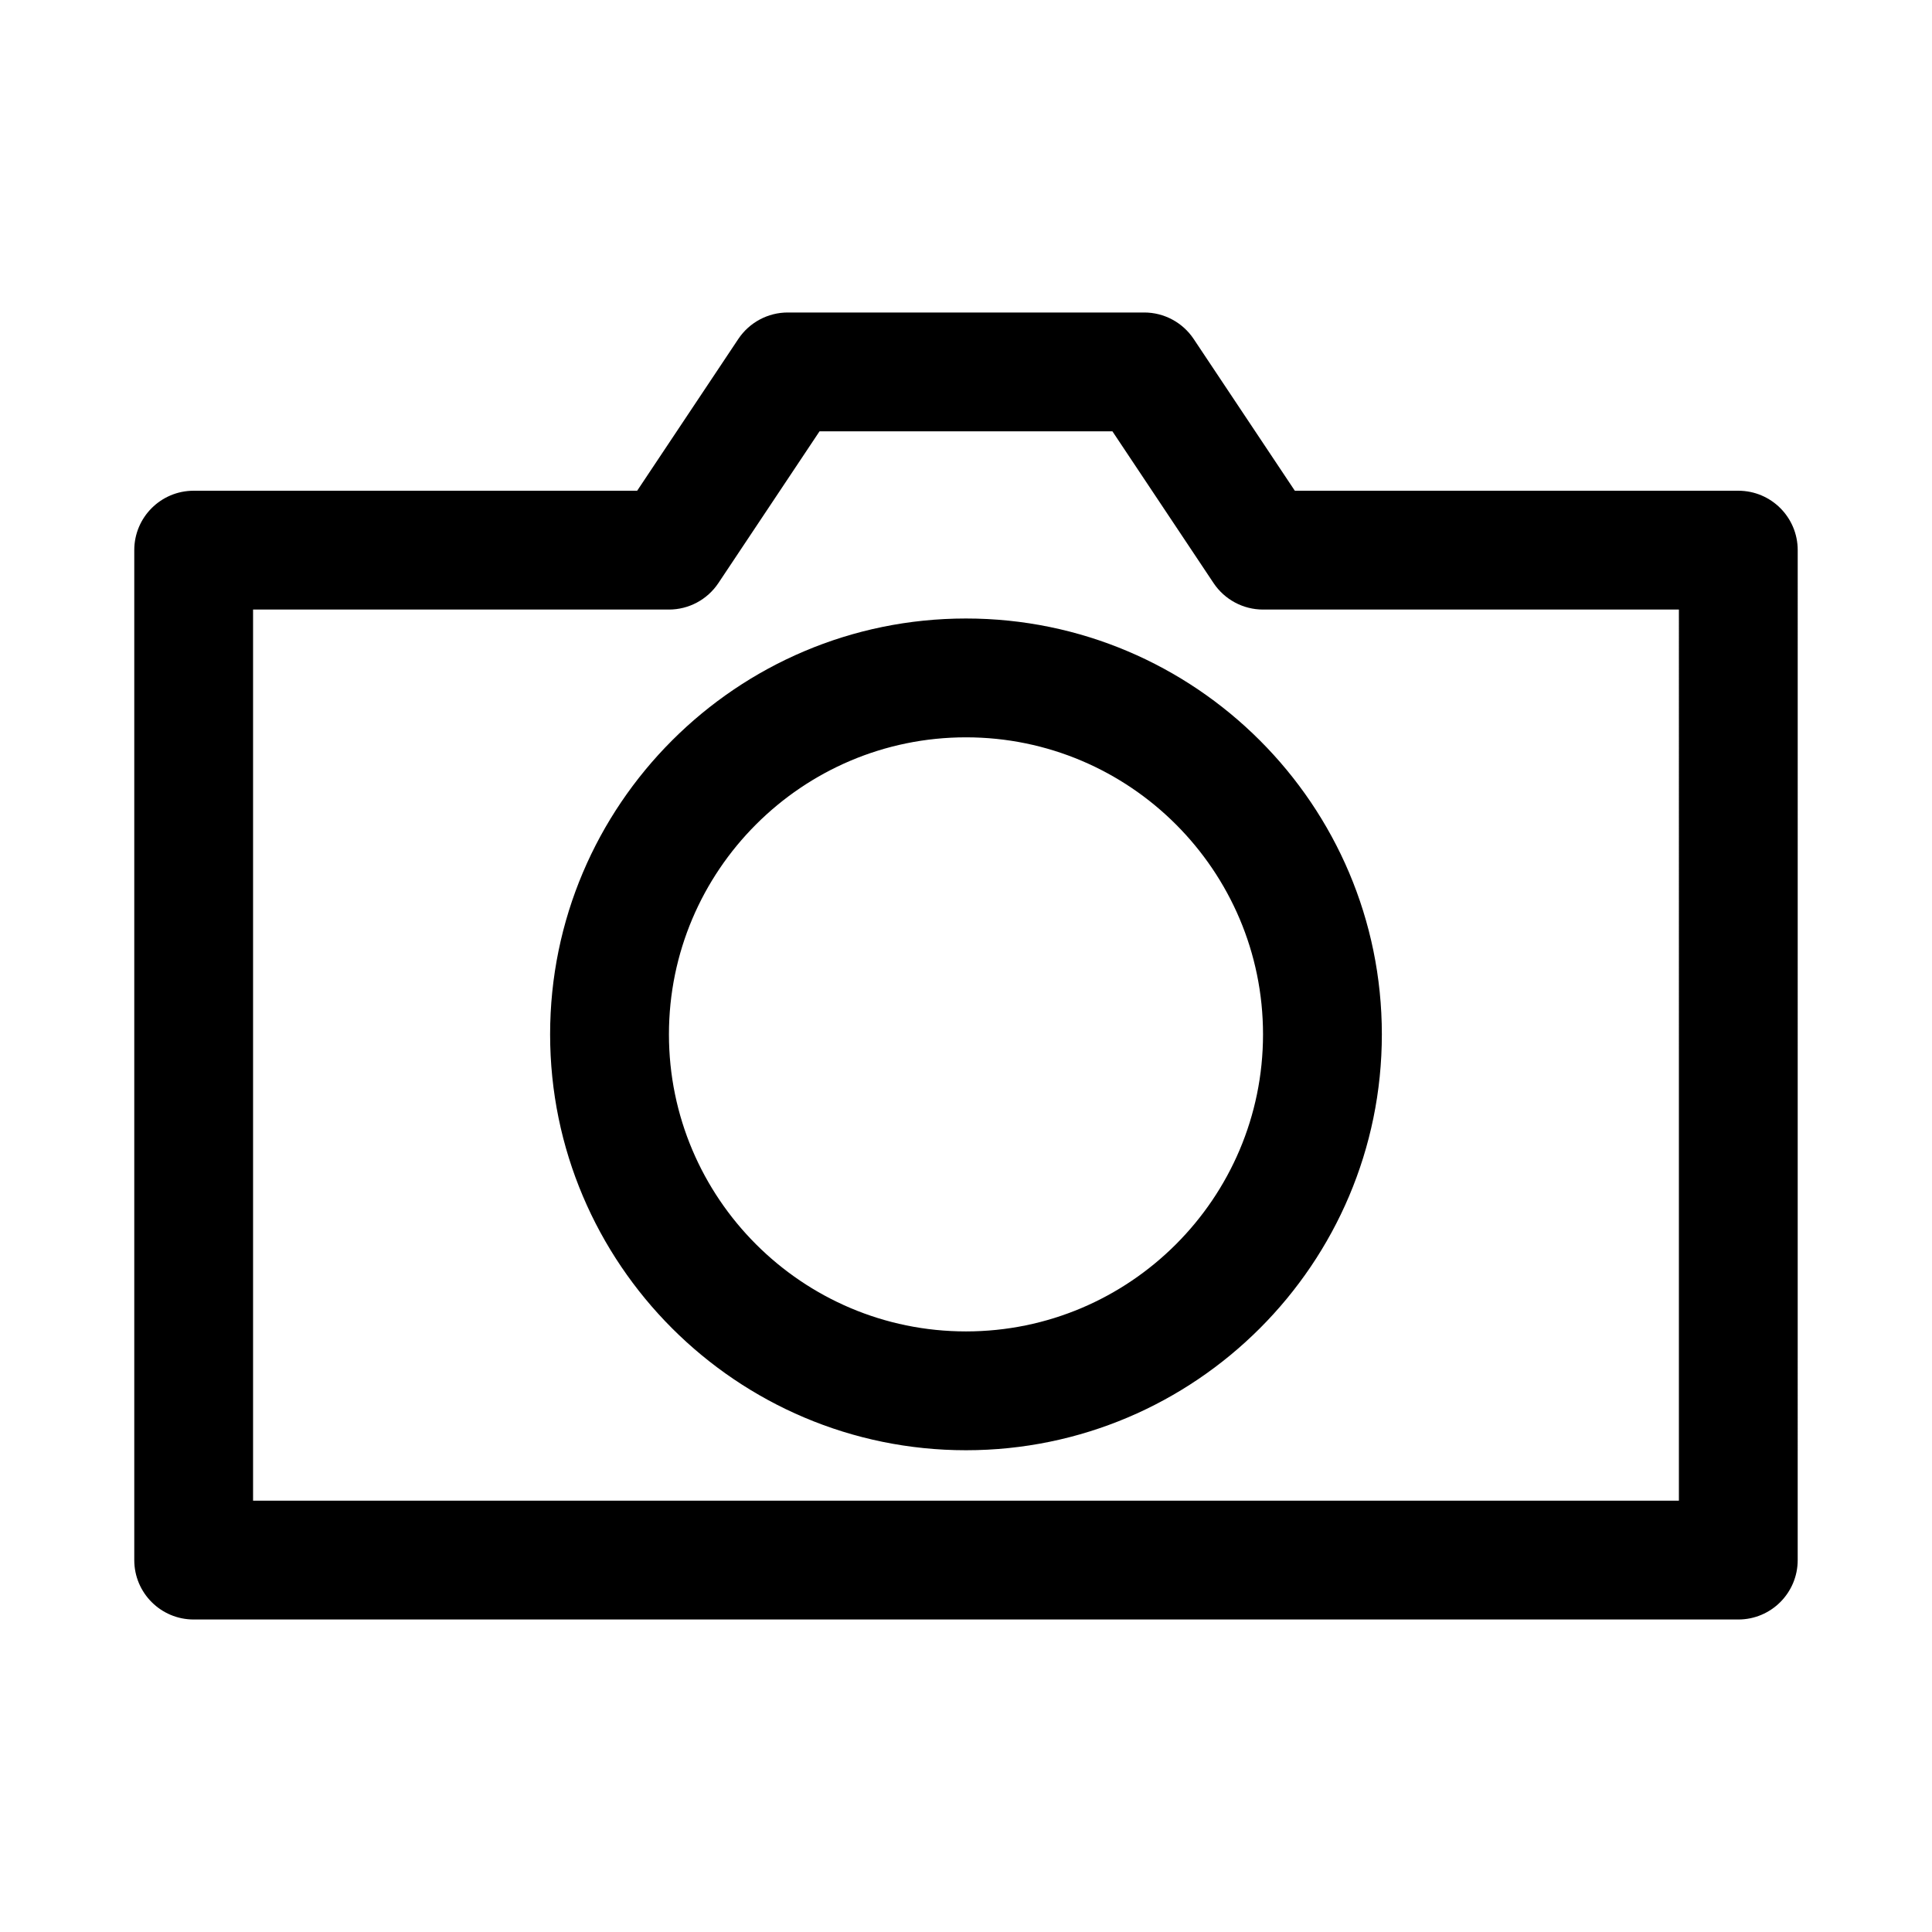 <?xml version="1.0" encoding="UTF-8"?>
<!-- The Best Svg Icon site in the world: iconSvg.co, Visit us! https://iconsvg.co -->
<svg fill="#000000" width="800px" height="800px" version="1.1" viewBox="144 144 512 512" xmlns="http://www.w3.org/2000/svg">
 <path d="m604.67 274.05h-117.53l-26.812-40.227c-2.926-4.379-7.84-7.008-13.098-7.008h-94.465c-5.258 0-10.172 2.629-13.098 7.008l-26.812 40.227h-117.53c-8.703 0-15.742 7.051-15.742 15.742v267.65c0 8.691 7.039 15.742 15.742 15.742h409.34c8.707 0 15.742-7.055 15.742-15.742l0.004-267.65c0-8.691-7.035-15.742-15.742-15.742zm-15.746 267.65h-377.86v-236.16h110.21c5.258 0 10.172-2.629 13.098-7.008l26.812-40.227h77.617l26.812 40.227c2.93 4.379 7.844 7.008 13.102 7.008h110.21zm-188.93-233.79c-60.758 0-110.21 49.438-110.21 110.21 0 60.773 49.453 110.21 110.21 110.21 60.758 0 110.21-49.438 110.21-110.21 0-60.77-49.453-110.21-110.21-110.21zm0 188.93c-43.406 0-78.719-35.312-78.719-78.719s35.312-78.719 78.719-78.719 78.719 35.312 78.719 78.719-35.312 78.719-78.719 78.719z"/>
</svg>